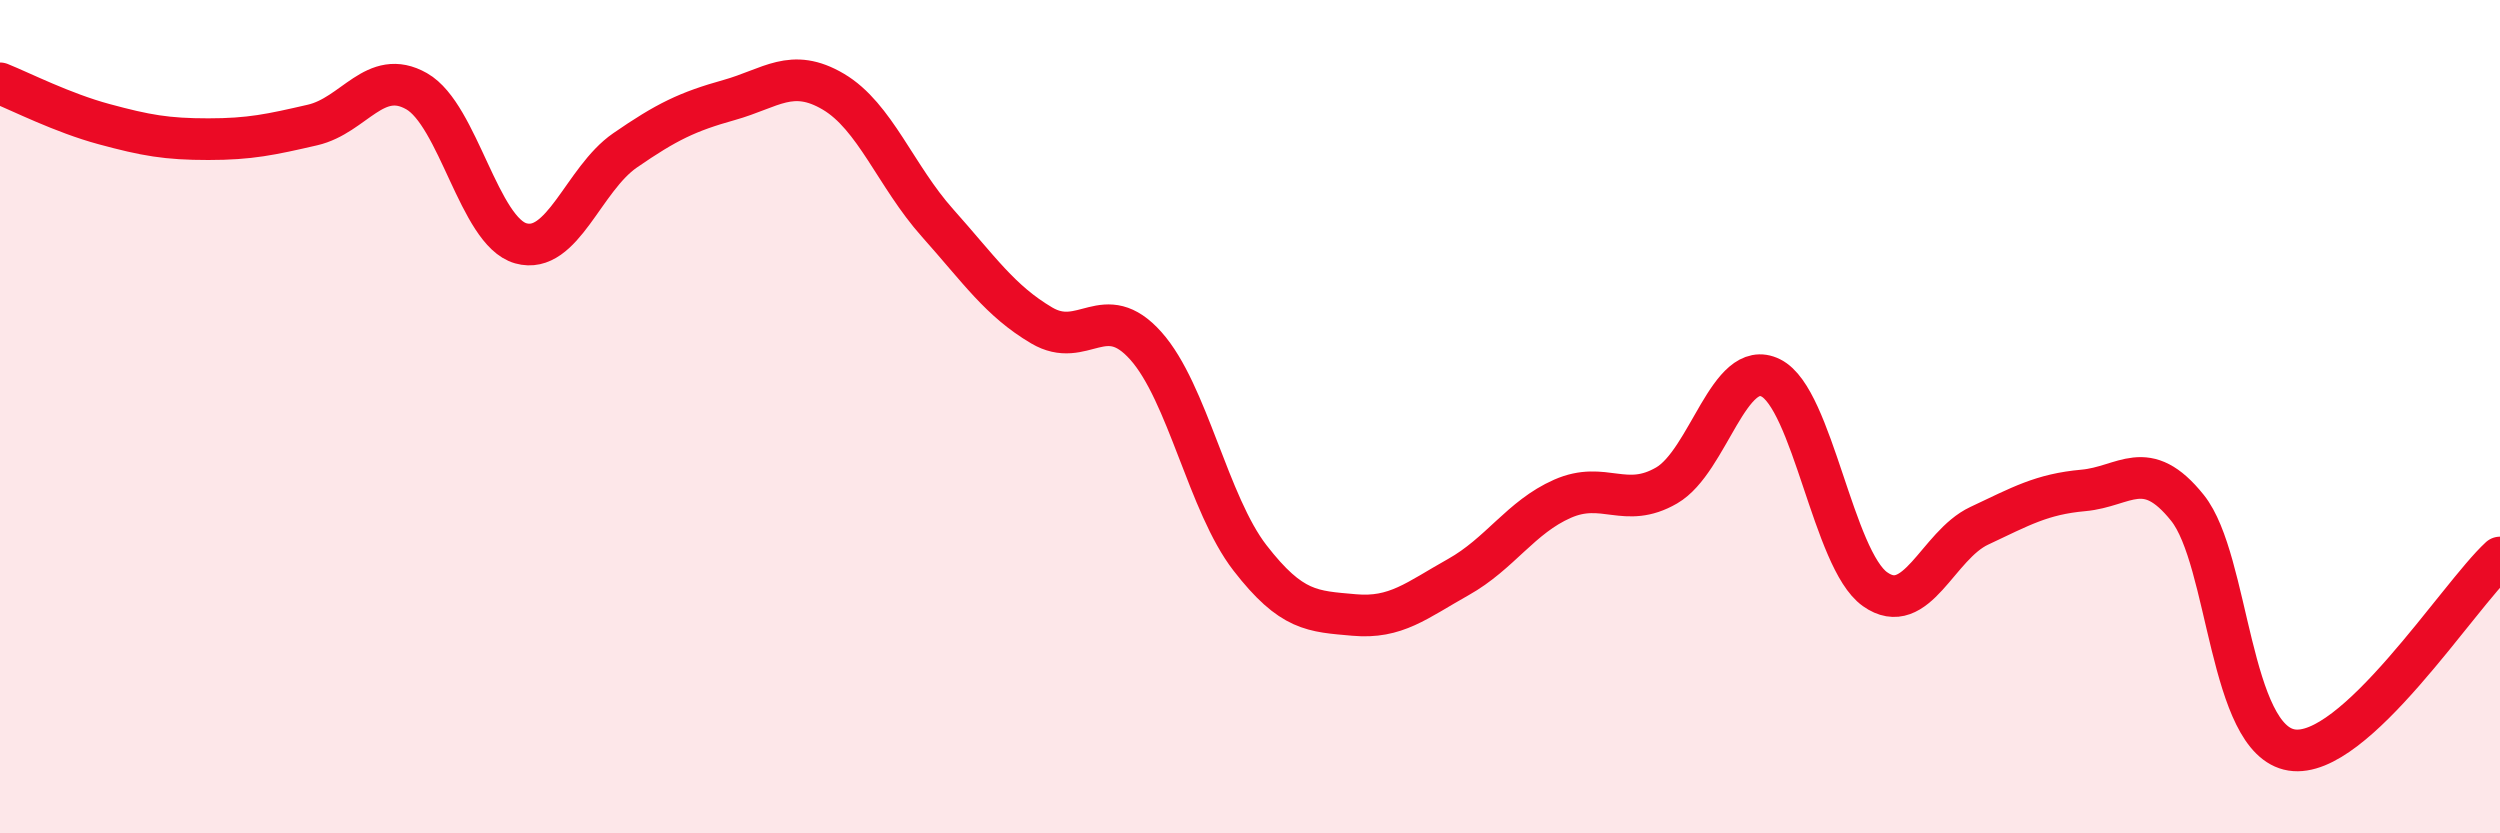 
    <svg width="60" height="20" viewBox="0 0 60 20" xmlns="http://www.w3.org/2000/svg">
      <path
        d="M 0,2 C 0.5,2.2 1.5,2.71 2.5,2.98 C 3.5,3.25 4,3.34 5,3.34 C 6,3.34 6.5,3.23 7.5,3 C 8.5,2.77 9,1.62 10,2.19 C 11,2.76 11.5,5.56 12.5,5.84 C 13.5,6.12 14,4.3 15,3.61 C 16,2.92 16.5,2.68 17.5,2.4 C 18.5,2.12 19,1.61 20,2.2 C 21,2.79 21.5,4.23 22.5,5.35 C 23.5,6.47 24,7.22 25,7.81 C 26,8.4 26.5,7.18 27.5,8.3 C 28.5,9.42 29,12.1 30,13.39 C 31,14.68 31.5,14.67 32.5,14.76 C 33.5,14.85 34,14.41 35,13.85 C 36,13.29 36.5,12.41 37.5,11.97 C 38.5,11.53 39,12.23 40,11.65 C 41,11.07 41.5,8.57 42.5,9.07 C 43.5,9.57 44,13.43 45,14.14 C 46,14.85 46.5,13.09 47.5,12.62 C 48.5,12.15 49,11.86 50,11.77 C 51,11.68 51.5,10.94 52.5,12.19 C 53.5,13.44 53.5,17.76 55,18 C 56.5,18.24 59,14.3 60,13.38L60 20L0 20Z"
        fill="#EB0A25"
        opacity="0.1"
        stroke-linecap="round"
        stroke-linejoin="round"
      />
      <path
        d="M 0,2 C 0.5,2.2 1.5,2.71 2.5,2.98 C 3.5,3.25 4,3.34 5,3.34 C 6,3.34 6.5,3.23 7.5,3 C 8.5,2.77 9,1.62 10,2.19 C 11,2.76 11.5,5.56 12.5,5.84 C 13.5,6.12 14,4.3 15,3.61 C 16,2.92 16.5,2.68 17.5,2.4 C 18.5,2.12 19,1.61 20,2.2 C 21,2.79 21.5,4.23 22.5,5.35 C 23.5,6.47 24,7.22 25,7.81 C 26,8.4 26.5,7.18 27.5,8.3 C 28.5,9.42 29,12.1 30,13.39 C 31,14.68 31.5,14.67 32.5,14.76 C 33.5,14.85 34,14.41 35,13.85 C 36,13.29 36.5,12.41 37.5,11.97 C 38.5,11.53 39,12.23 40,11.65 C 41,11.07 41.5,8.57 42.5,9.07 C 43.5,9.57 44,13.43 45,14.14 C 46,14.85 46.5,13.09 47.5,12.62 C 48.5,12.15 49,11.86 50,11.77 C 51,11.68 51.5,10.94 52.5,12.19 C 53.5,13.44 53.5,17.76 55,18 C 56.5,18.24 59,14.3 60,13.38"
        stroke="#EB0A25"
        stroke-width="1"
        fill="none"
        stroke-linecap="round"
        stroke-linejoin="round"
      />
    </svg>
  